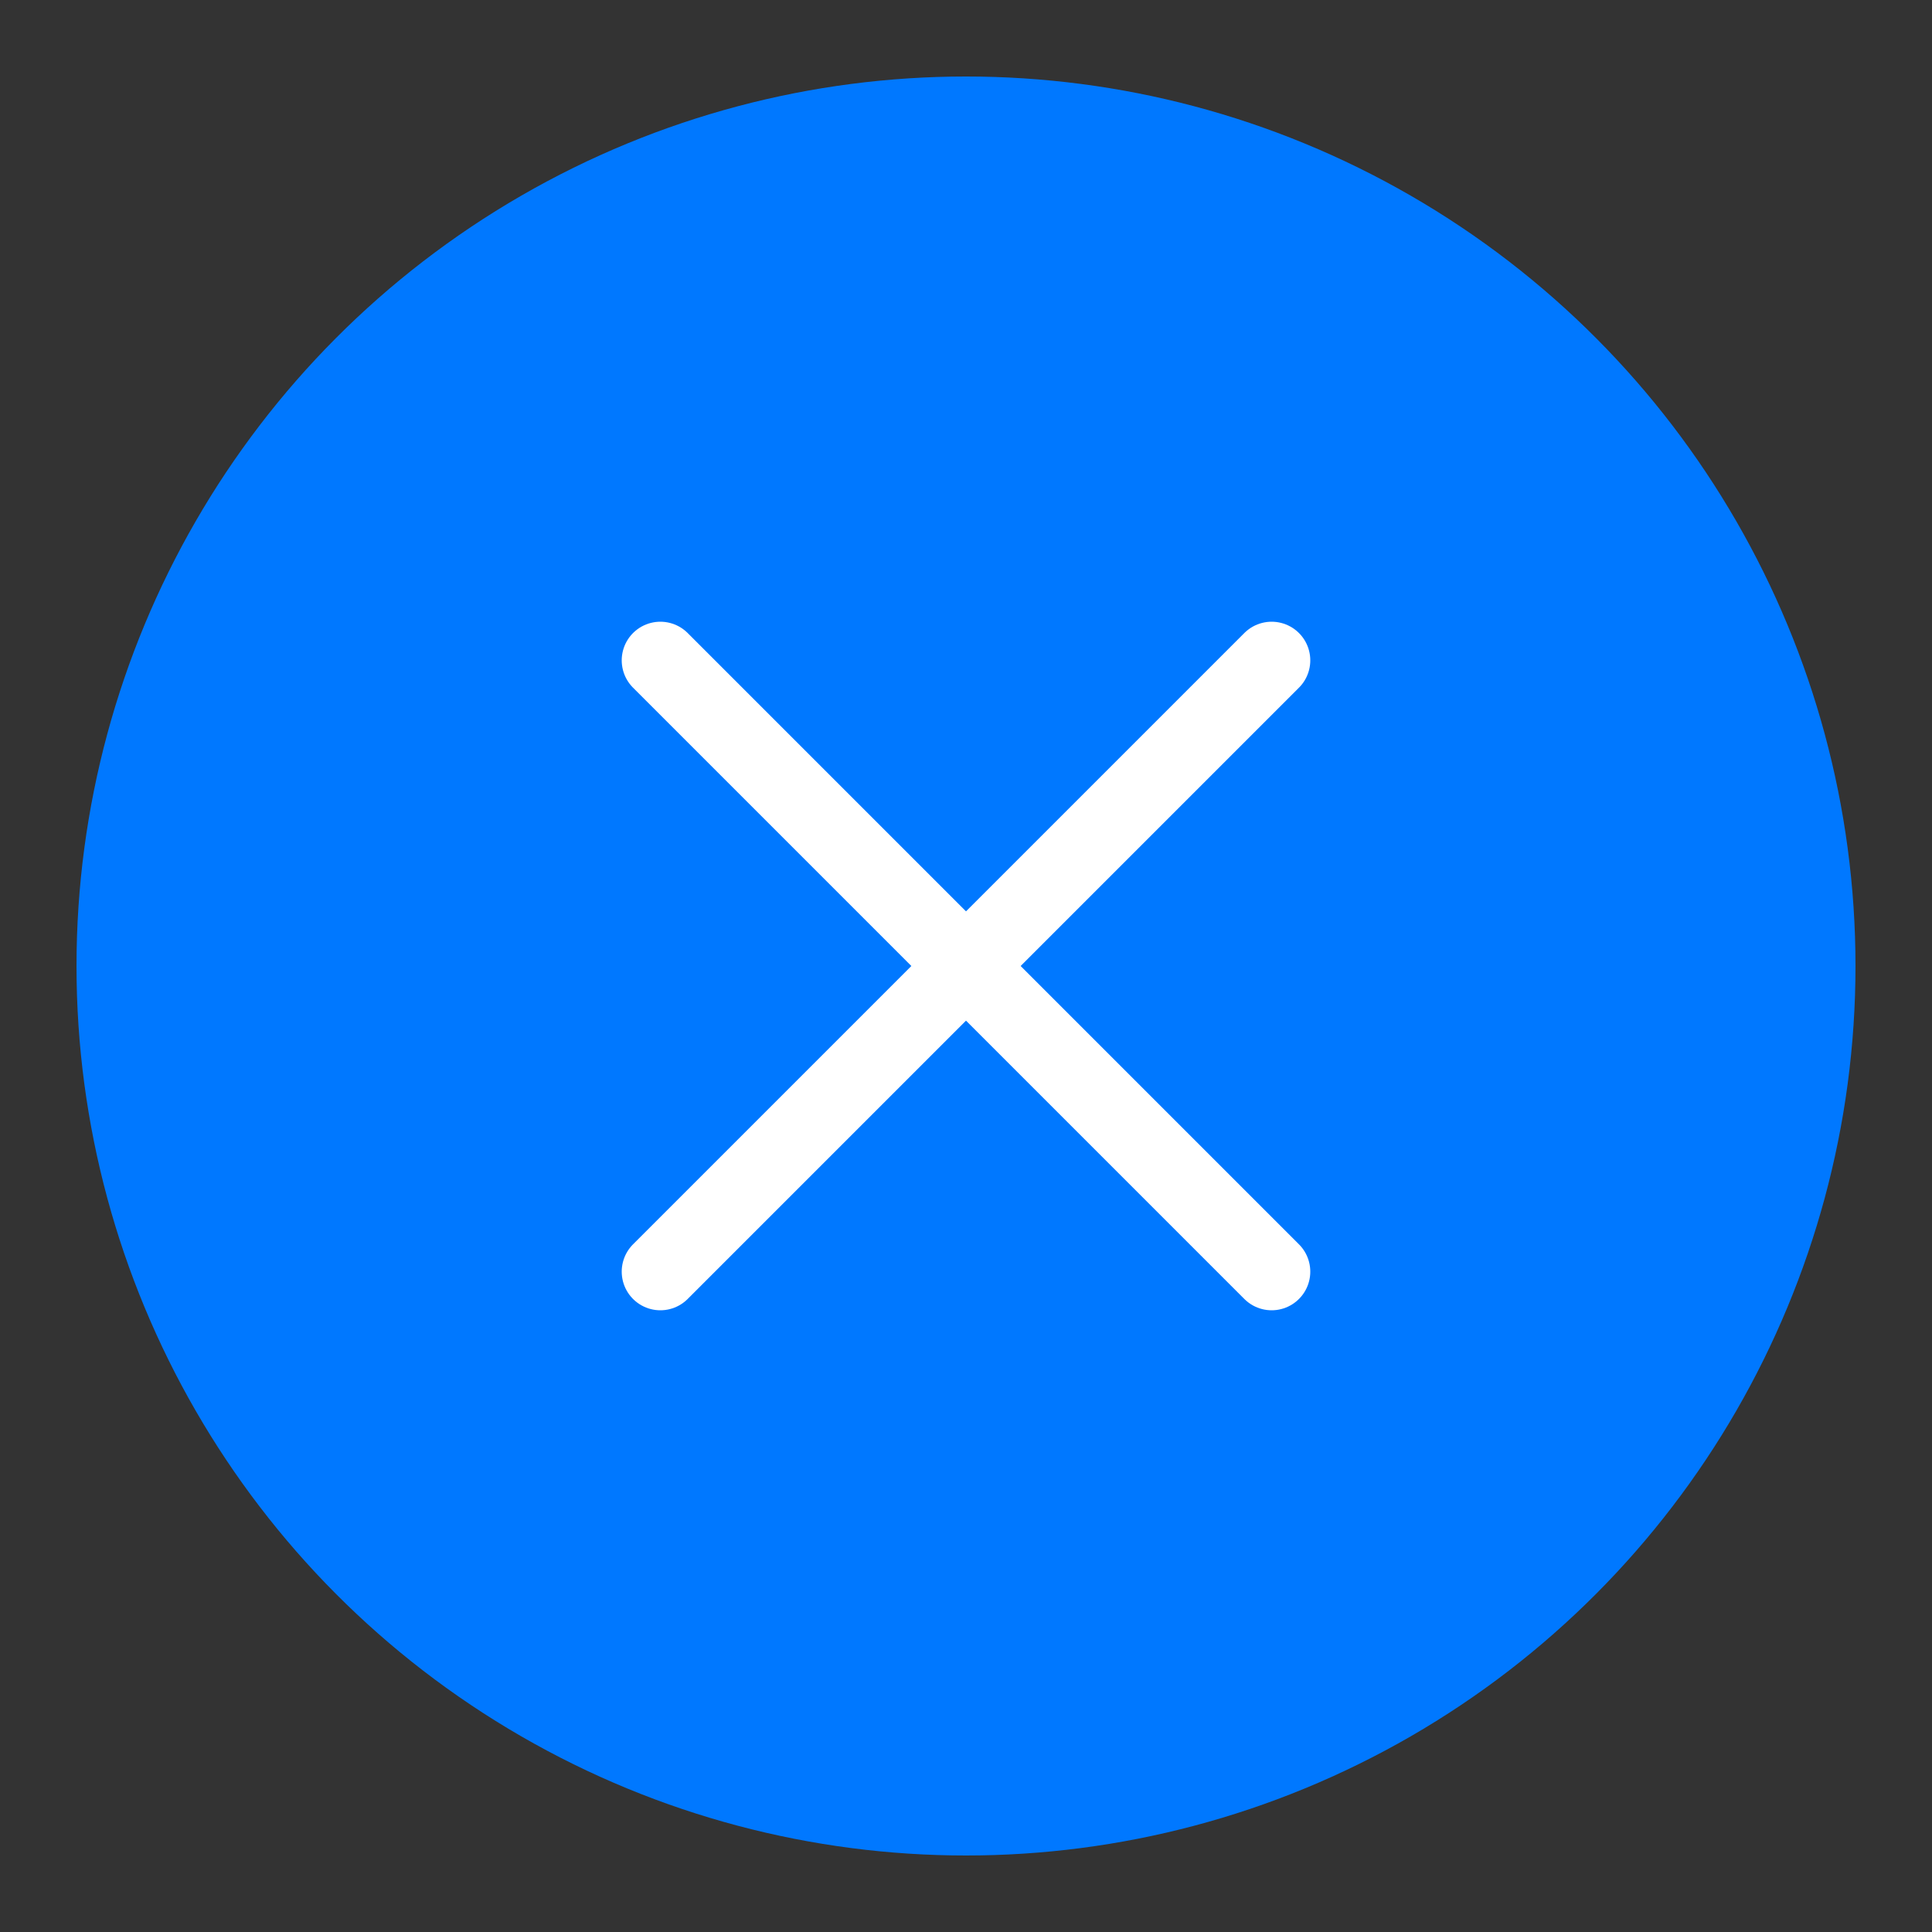 <svg viewBox="0 0 50 50" xmlns="http://www.w3.org/2000/svg" data-name="Livello 1" id="Livello_1">
  <rect x="0" y="0" width="50" height="50" fill="#333333" stroke="none"/>
  <defs>
    <style>
      .cls-1, .cls-2 {
        fill: #0078ff;
      }

      .cls-2 {
        stroke: #fff;
        stroke-linecap: round;
        stroke-miterlimit: 10;
        stroke-width: 2px;
      }
    </style>
  </defs>
  <path d="M25,2C12.32,2,2,12.32,2,25s10.32,23,23,23,23-10.32,23-23S37.68,2,25,2ZM35.83,16.56l-11.51,16.96-9-8.35c-.4-.38-.43-1.01-.05-1.41.38-.41,1.01-.43,1.41-.05l7.29,6.76,10.2-15.04c.31-.46.93-.57,1.39-.27.46.31.58.93.27,1.39Z" class="cls-1"></path>
  <circle r="23.02" cy="25" cx="25" class="cls-1"></circle>
  <line y2="32.91" x2="32.91" y1="17.09" x1="17.09" class="cls-2"></line>
  <line y2="17.09" x2="32.91" y1="32.91" x1="17.09" class="cls-2"></line>
</svg>